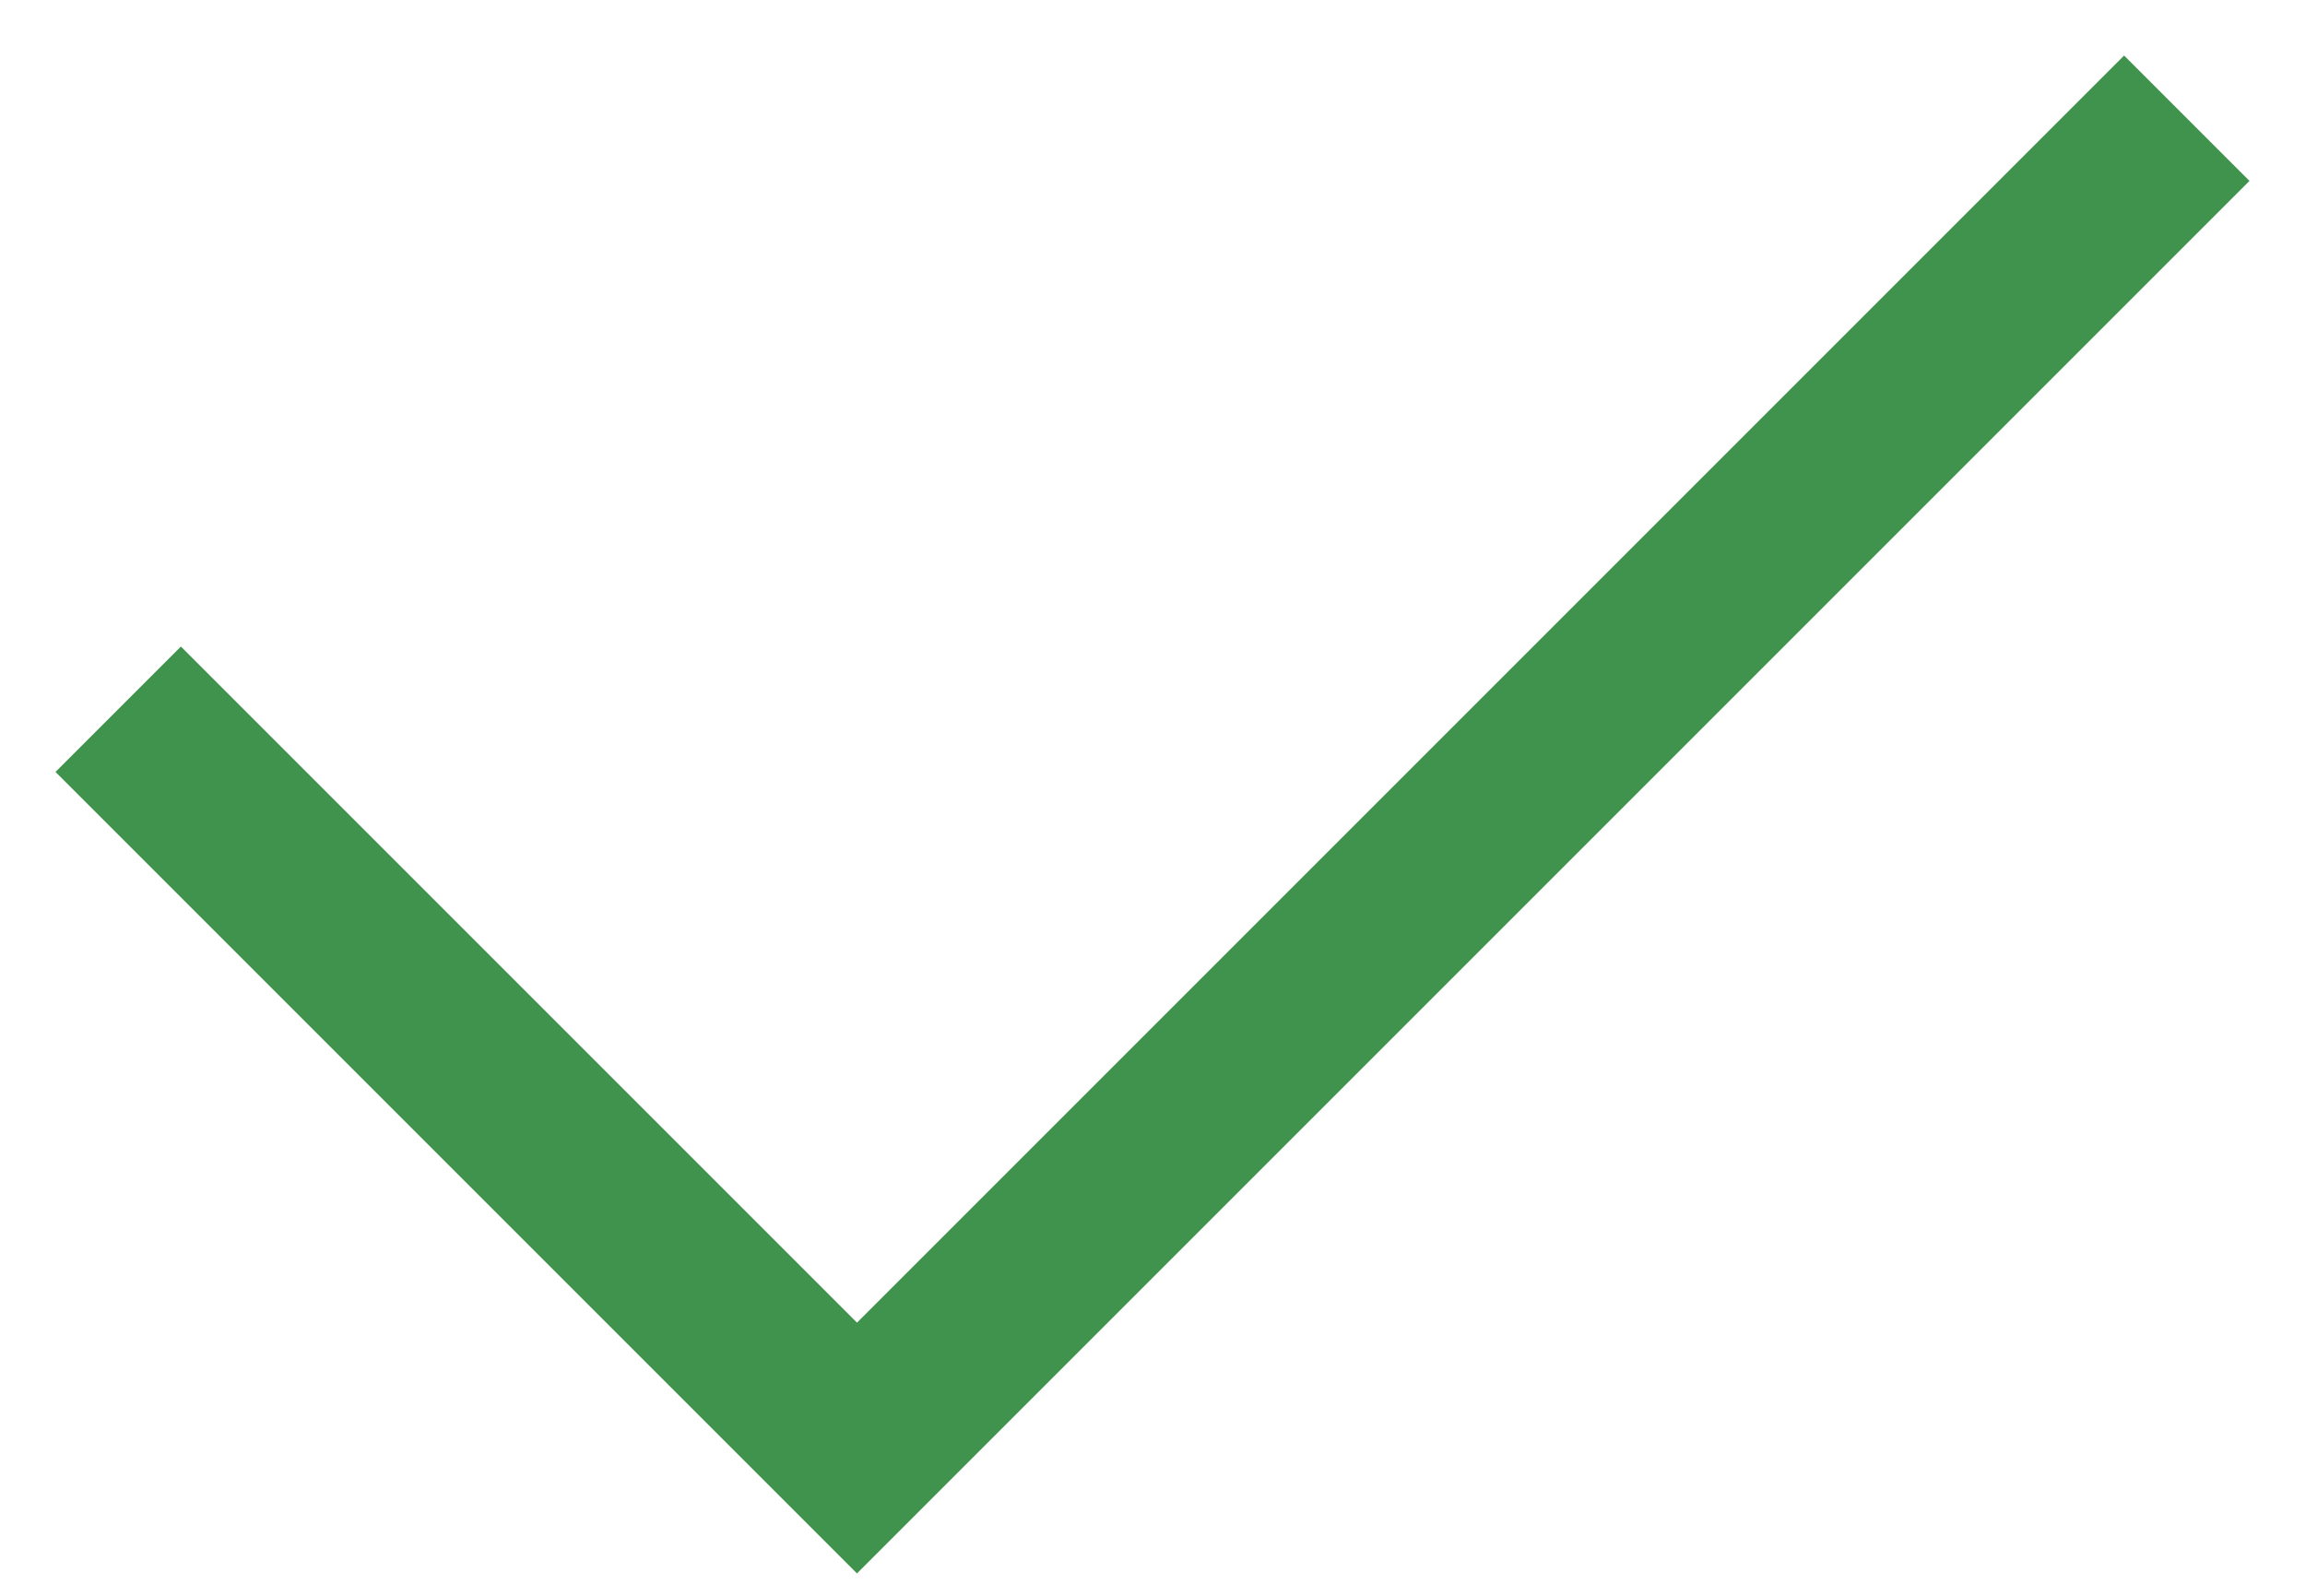 <?xml version="1.0" encoding="UTF-8"?> <svg xmlns="http://www.w3.org/2000/svg" width="39" height="27" viewBox="0 0 39 27" fill="none"> <path d="M2 12L14.5 24.5L37 2" stroke="#40934D" stroke-width="3"></path> </svg> 